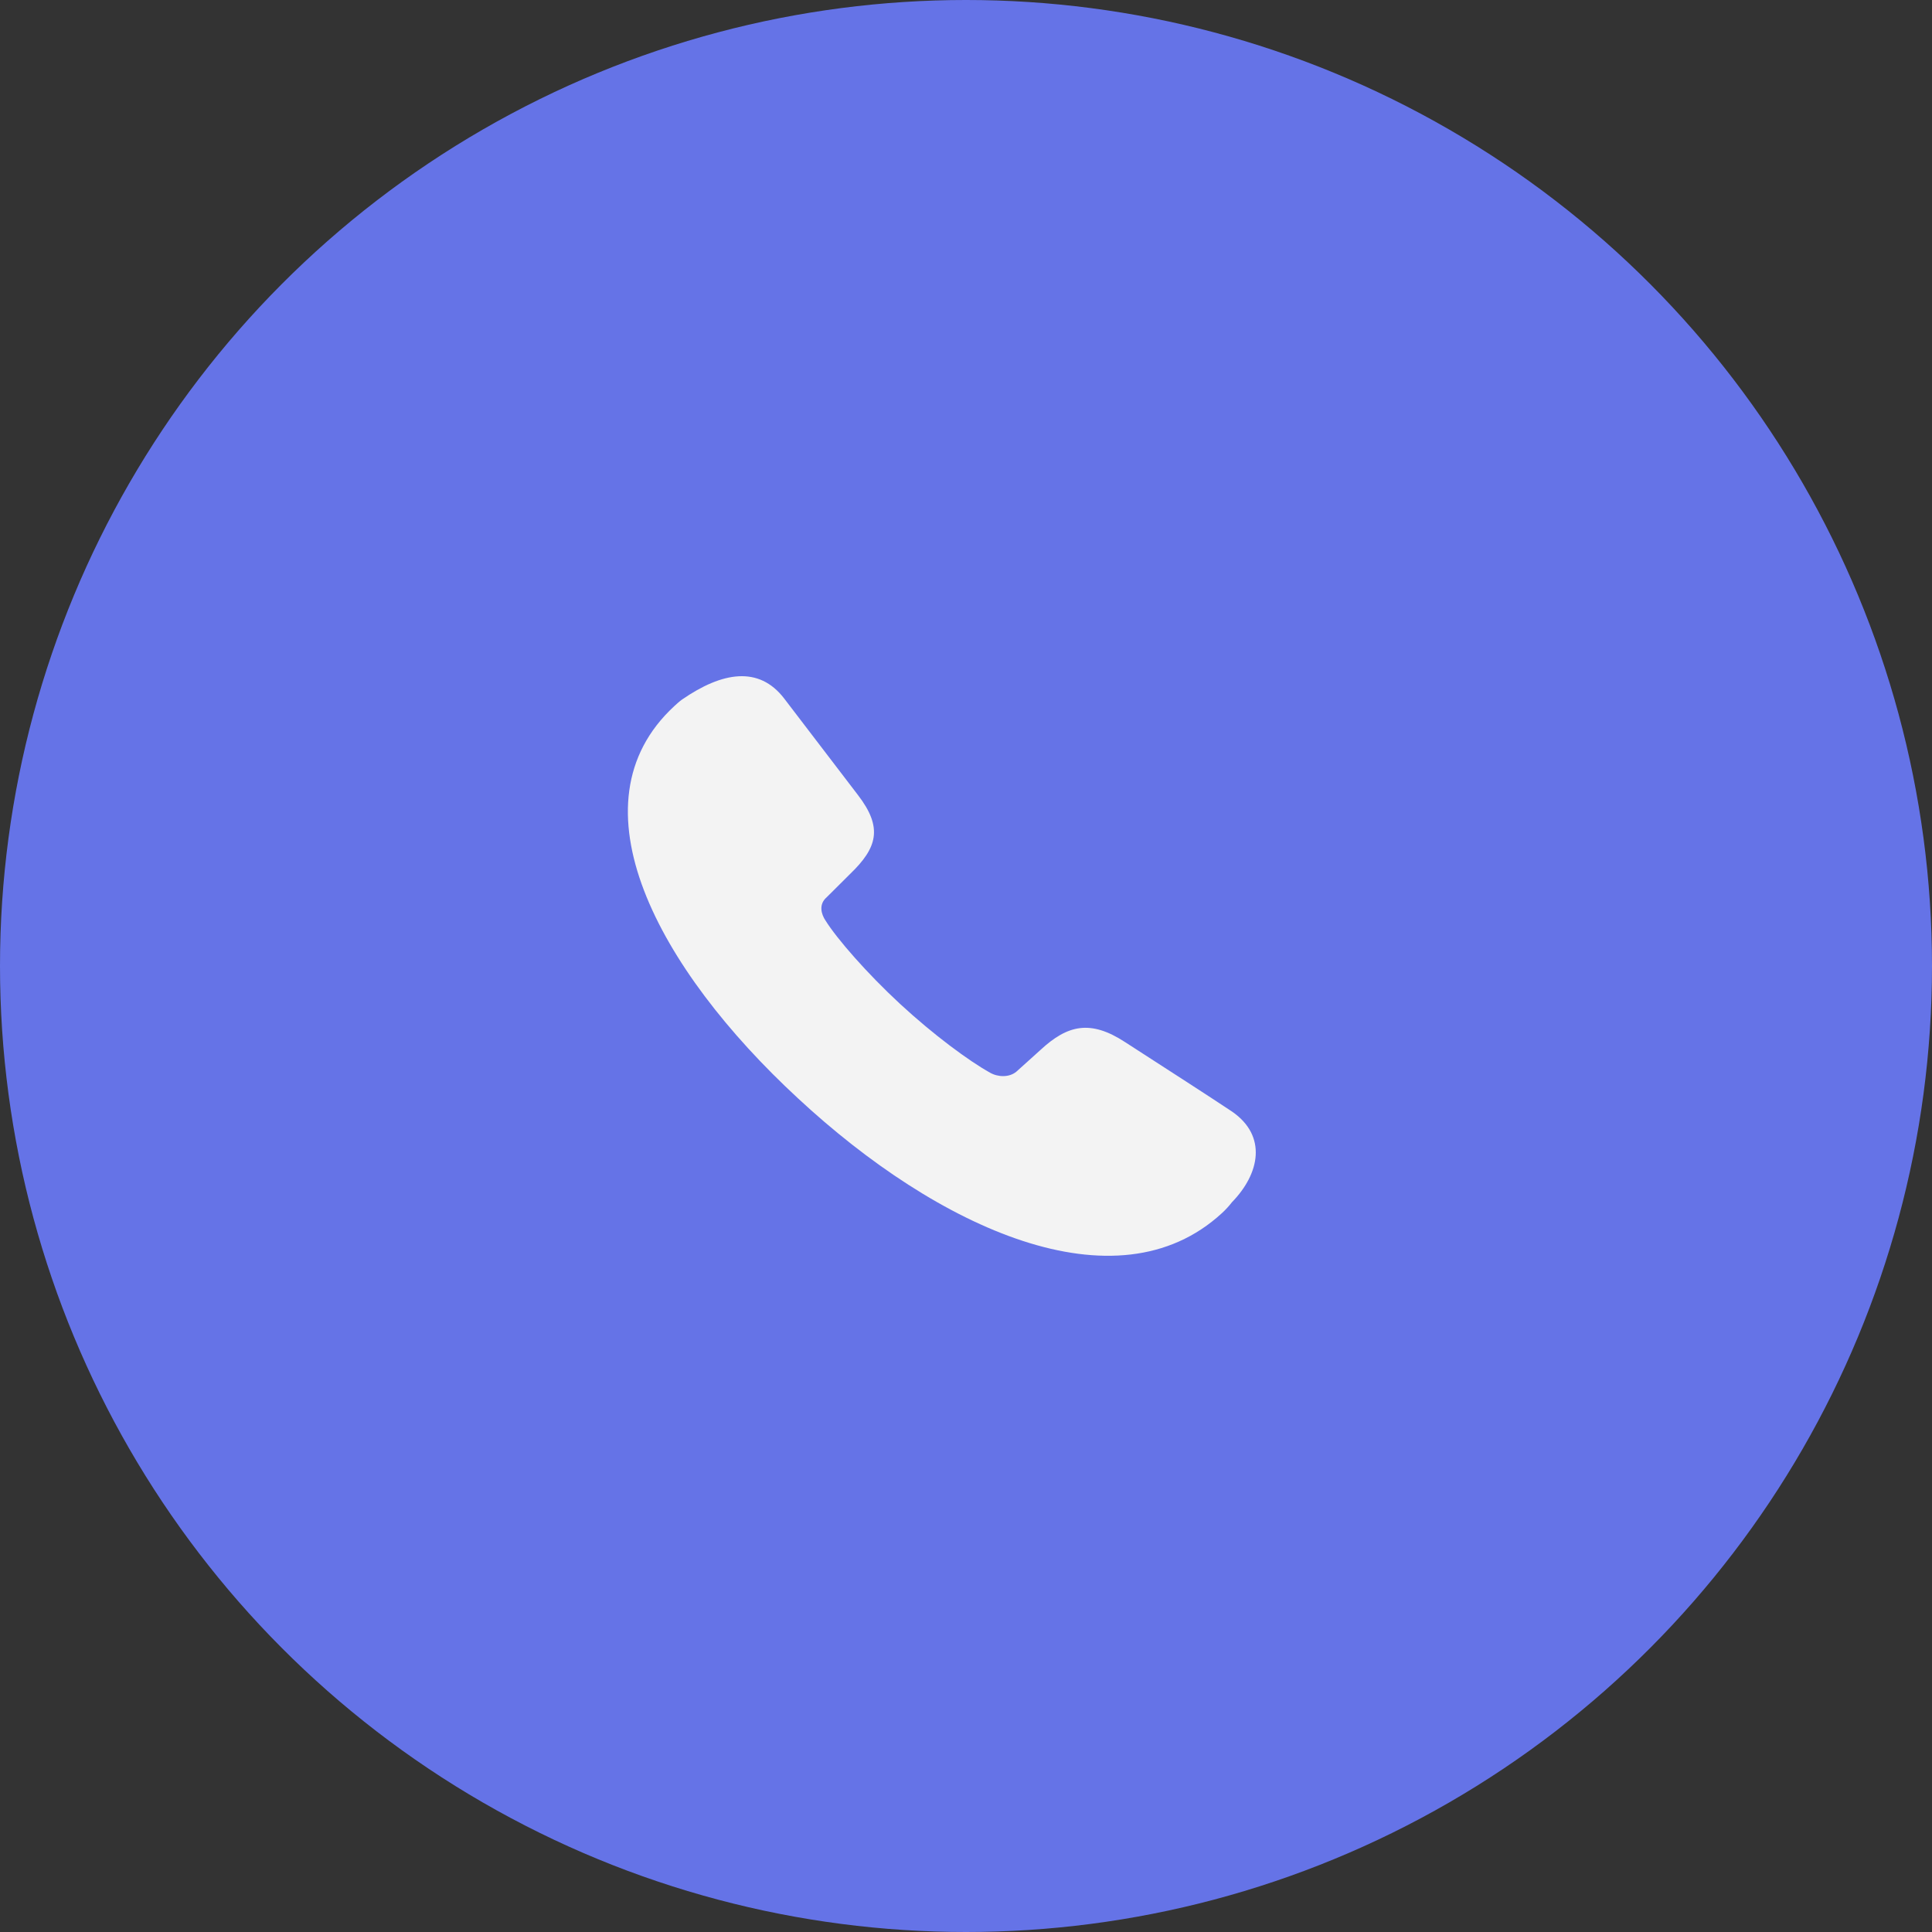 <?xml version="1.0" encoding="UTF-8"?> <svg xmlns="http://www.w3.org/2000/svg" width="48" height="48" viewBox="0 0 48 48" fill="none"><rect x="0" y="0" width="48" height="48" fill="#333333" stroke="none"/><circle cx="24" cy="24" r="24" fill="#6573E7"></circle><path d="M19.824 27.286C23.299 30.514 27.731 32.556 30.357 30.141C30.45 30.056 30.534 29.964 30.61 29.866C31.296 29.162 31.49 28.224 30.61 27.617C29.924 27.161 29.193 26.693 27.954 25.892C27.089 25.327 26.522 25.464 25.851 26.085L25.254 26.623C25.075 26.775 24.792 26.762 24.598 26.651C24.076 26.361 23.196 25.713 22.36 24.94C21.54 24.181 20.794 23.326 20.51 22.871C20.406 22.719 20.331 22.47 20.54 22.291L21.122 21.712C21.794 21.064 21.942 20.567 21.316 19.753L19.481 17.352C18.854 16.538 17.945 16.69 16.945 17.38C16.87 17.435 16.811 17.49 16.751 17.545C14.125 19.973 16.348 24.072 19.824 27.286Z" fill="#F3F3F3"></path></svg> 